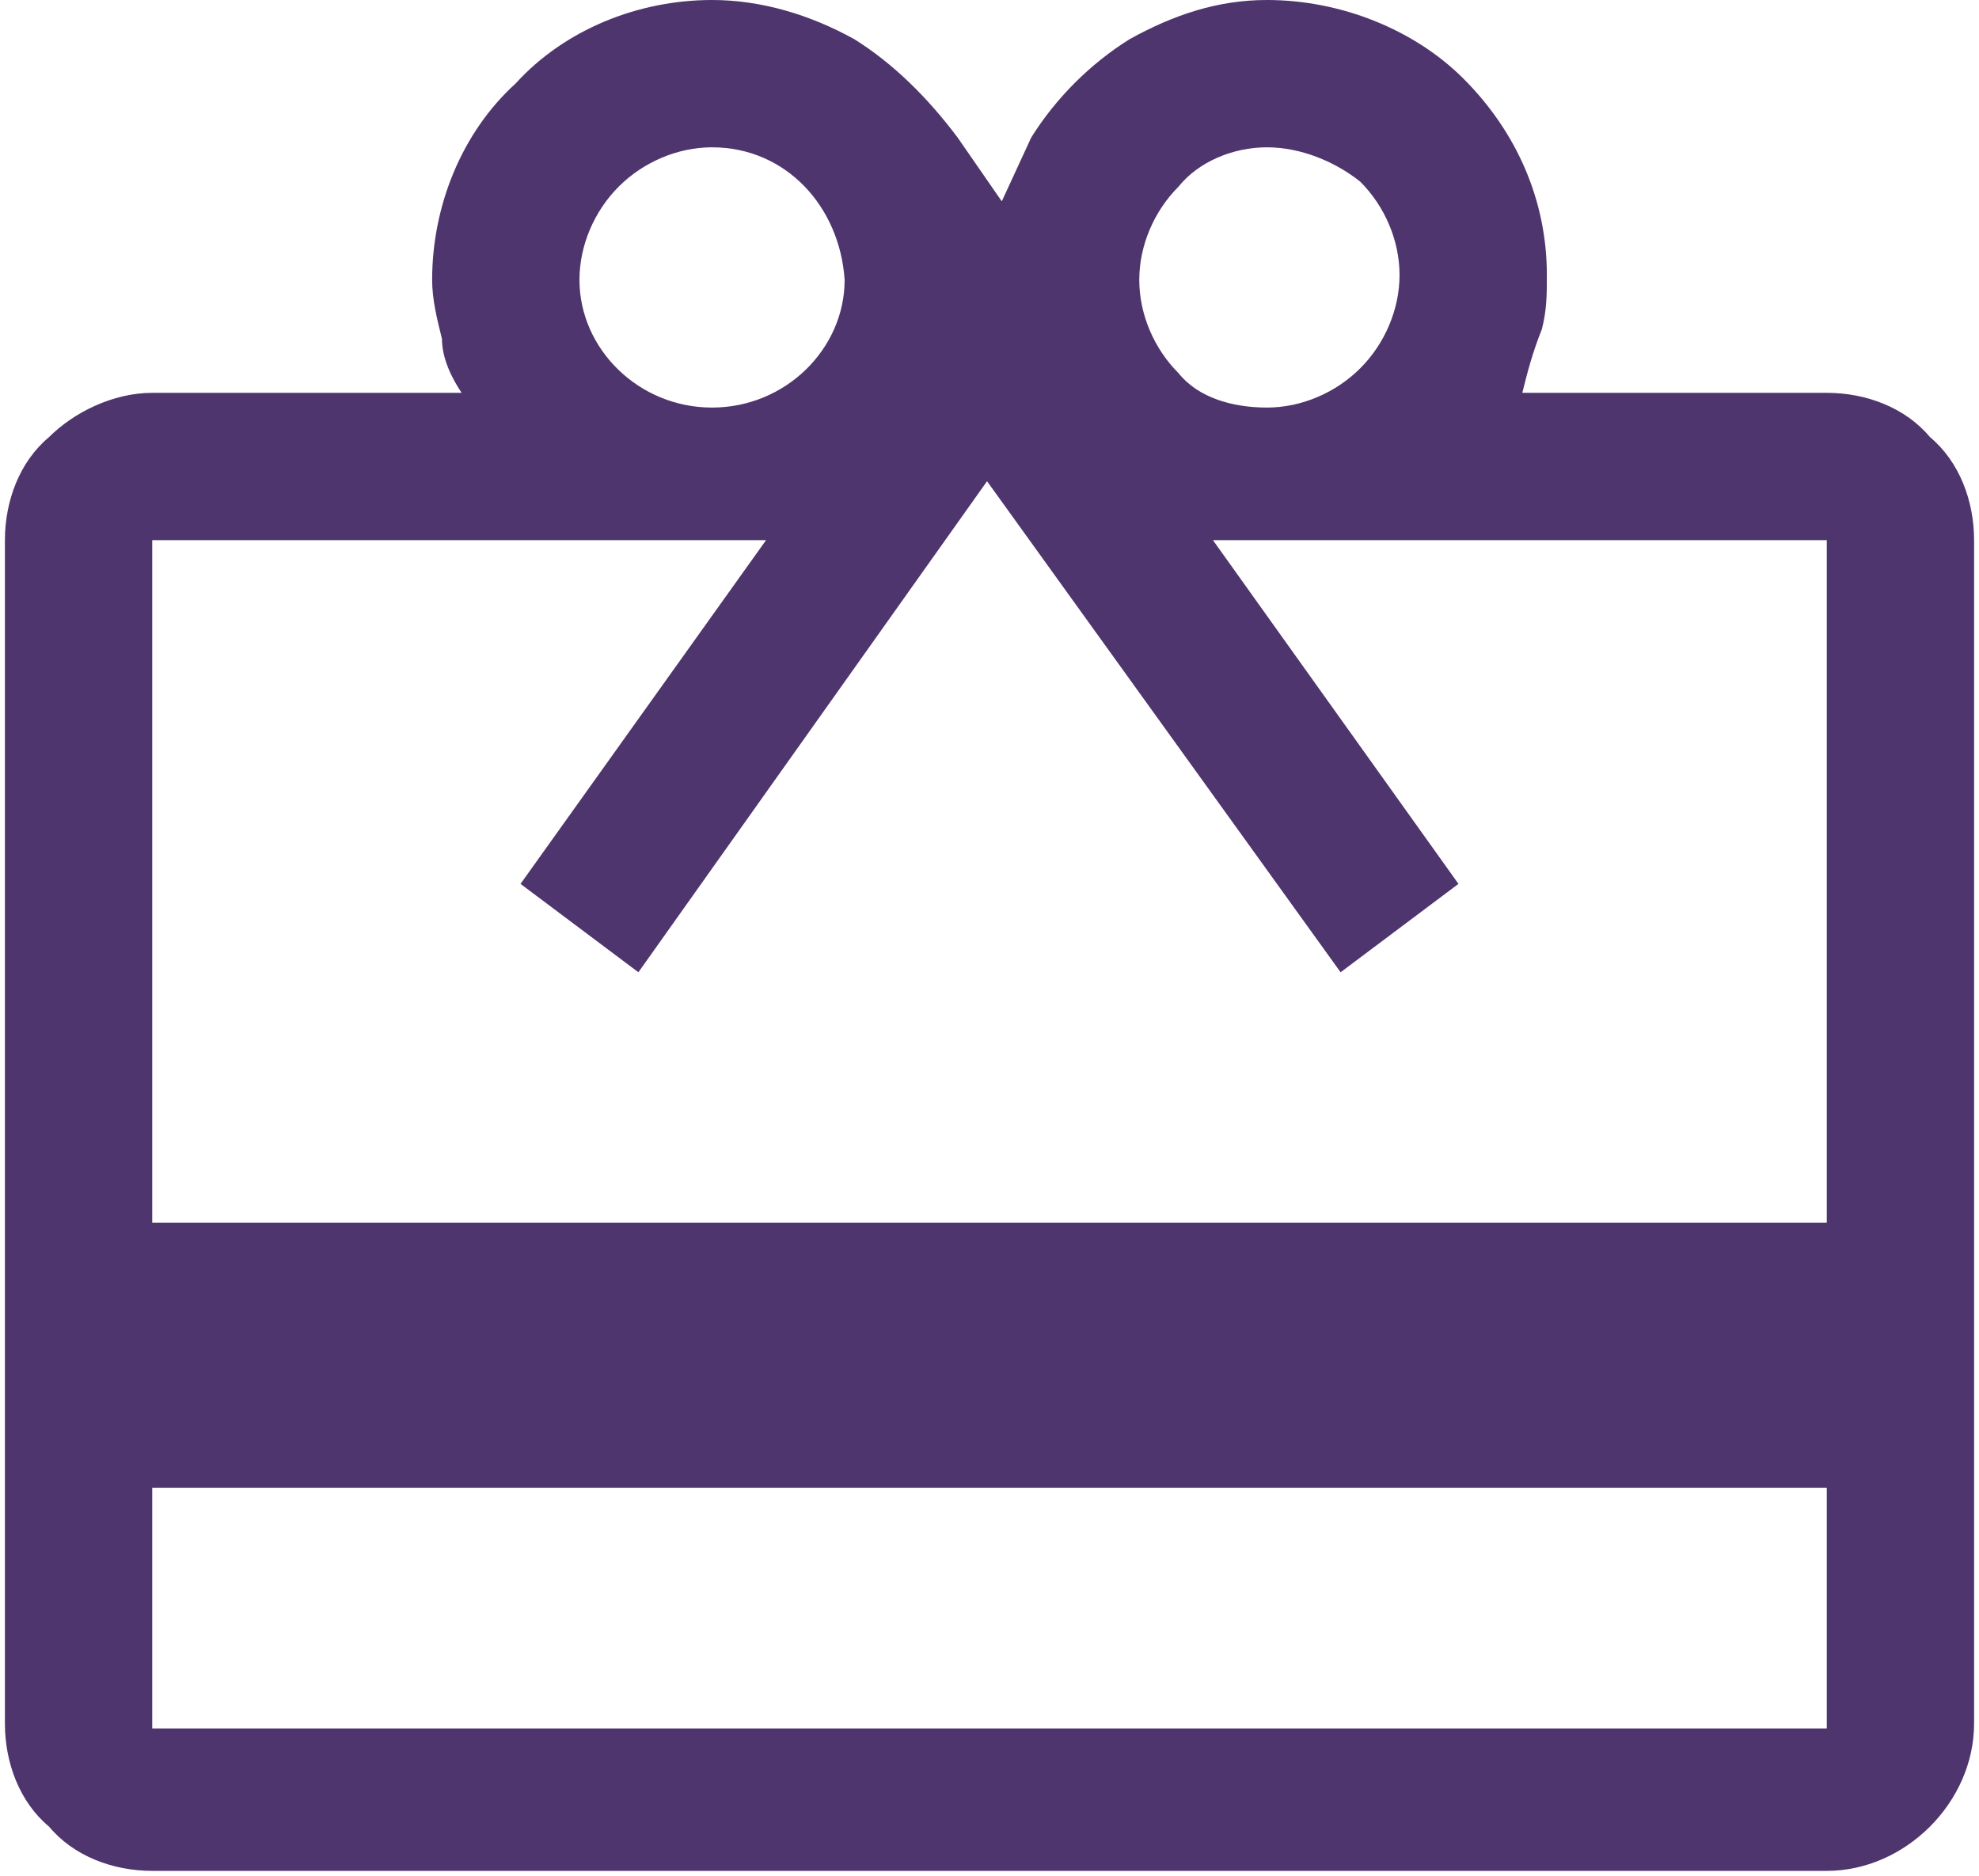 <?xml version="1.0" encoding="utf-8"?>
<!-- Generator: Adobe Illustrator 27.4.0, SVG Export Plug-In . SVG Version: 6.00 Build 0)  -->
<svg version="1.1" id="Layer_1" xmlns="http://www.w3.org/2000/svg" xmlns:xlink="http://www.w3.org/1999/xlink" x="0px" y="0px"
	 viewBox="0 0 40.3 38.2" style="enable-background:new 0 0 40.3 38.2;" xml:space="preserve">
<style type="text/css">
	.st0{fill:#4F356D;}
</style>
<path class="st0" d="M3.1,30.3v4.9h34.1v-4.9C37.2,30.3,3.1,30.3,3.1,30.3z M3.1,8h6.3C9.2,7.7,9,7.3,9,6.9C8.9,6.5,8.8,6.1,8.8,5.7
	c0-1.5,0.6-3,1.7-4c1-1.1,2.5-1.7,4-1.7c1,0,2,0.3,2.9,0.8c0.8,0.5,1.5,1.2,2.1,2l0.9,1.3L21,2.8c0.5-0.8,1.2-1.5,2-2
	C23.9,0.3,24.8,0,25.8,0c1.5,0,3,0.6,4,1.6c1.1,1.1,1.7,2.5,1.7,4c0,0.4,0,0.7-0.1,1.1C31.2,7.2,31.1,7.6,31,8h6.2
	c0.8,0,1.6,0.3,2.1,0.9c0.6,0.5,0.9,1.3,0.9,2.1v24.1c0,1.6-1.4,3-3,3H3.1c-0.8,0-1.6-0.3-2.1-0.9c-0.6-0.5-0.9-1.3-0.9-2.1V11
	c0-0.8,0.3-1.6,0.9-2.1C1.5,8.4,2.3,8,3.1,8z M3.1,24.9h34.1V11H24.7l5,7l-2.4,1.8l-7.2-10l-7.1,10L10.6,18l5-7H3.1V24.9z M14.5,8.3
	c1.5,0,2.7-1.2,2.7-2.6l0,0C17.1,4.2,16,3,14.5,3c-0.7,0-1.4,0.3-1.9,0.8S11.8,5,11.8,5.7C11.8,7.1,13,8.3,14.5,8.3z M25.8,8.3
	c0.7,0,1.4-0.3,1.9-0.8s0.8-1.2,0.8-1.9s-0.3-1.4-0.8-1.9C27.2,3.3,26.5,3,25.8,3S24.4,3.3,24,3.8c-0.5,0.5-0.8,1.2-0.8,1.9
	s0.3,1.4,0.8,1.9C24.4,8.1,25.1,8.3,25.8,8.3z"/>
</svg>
